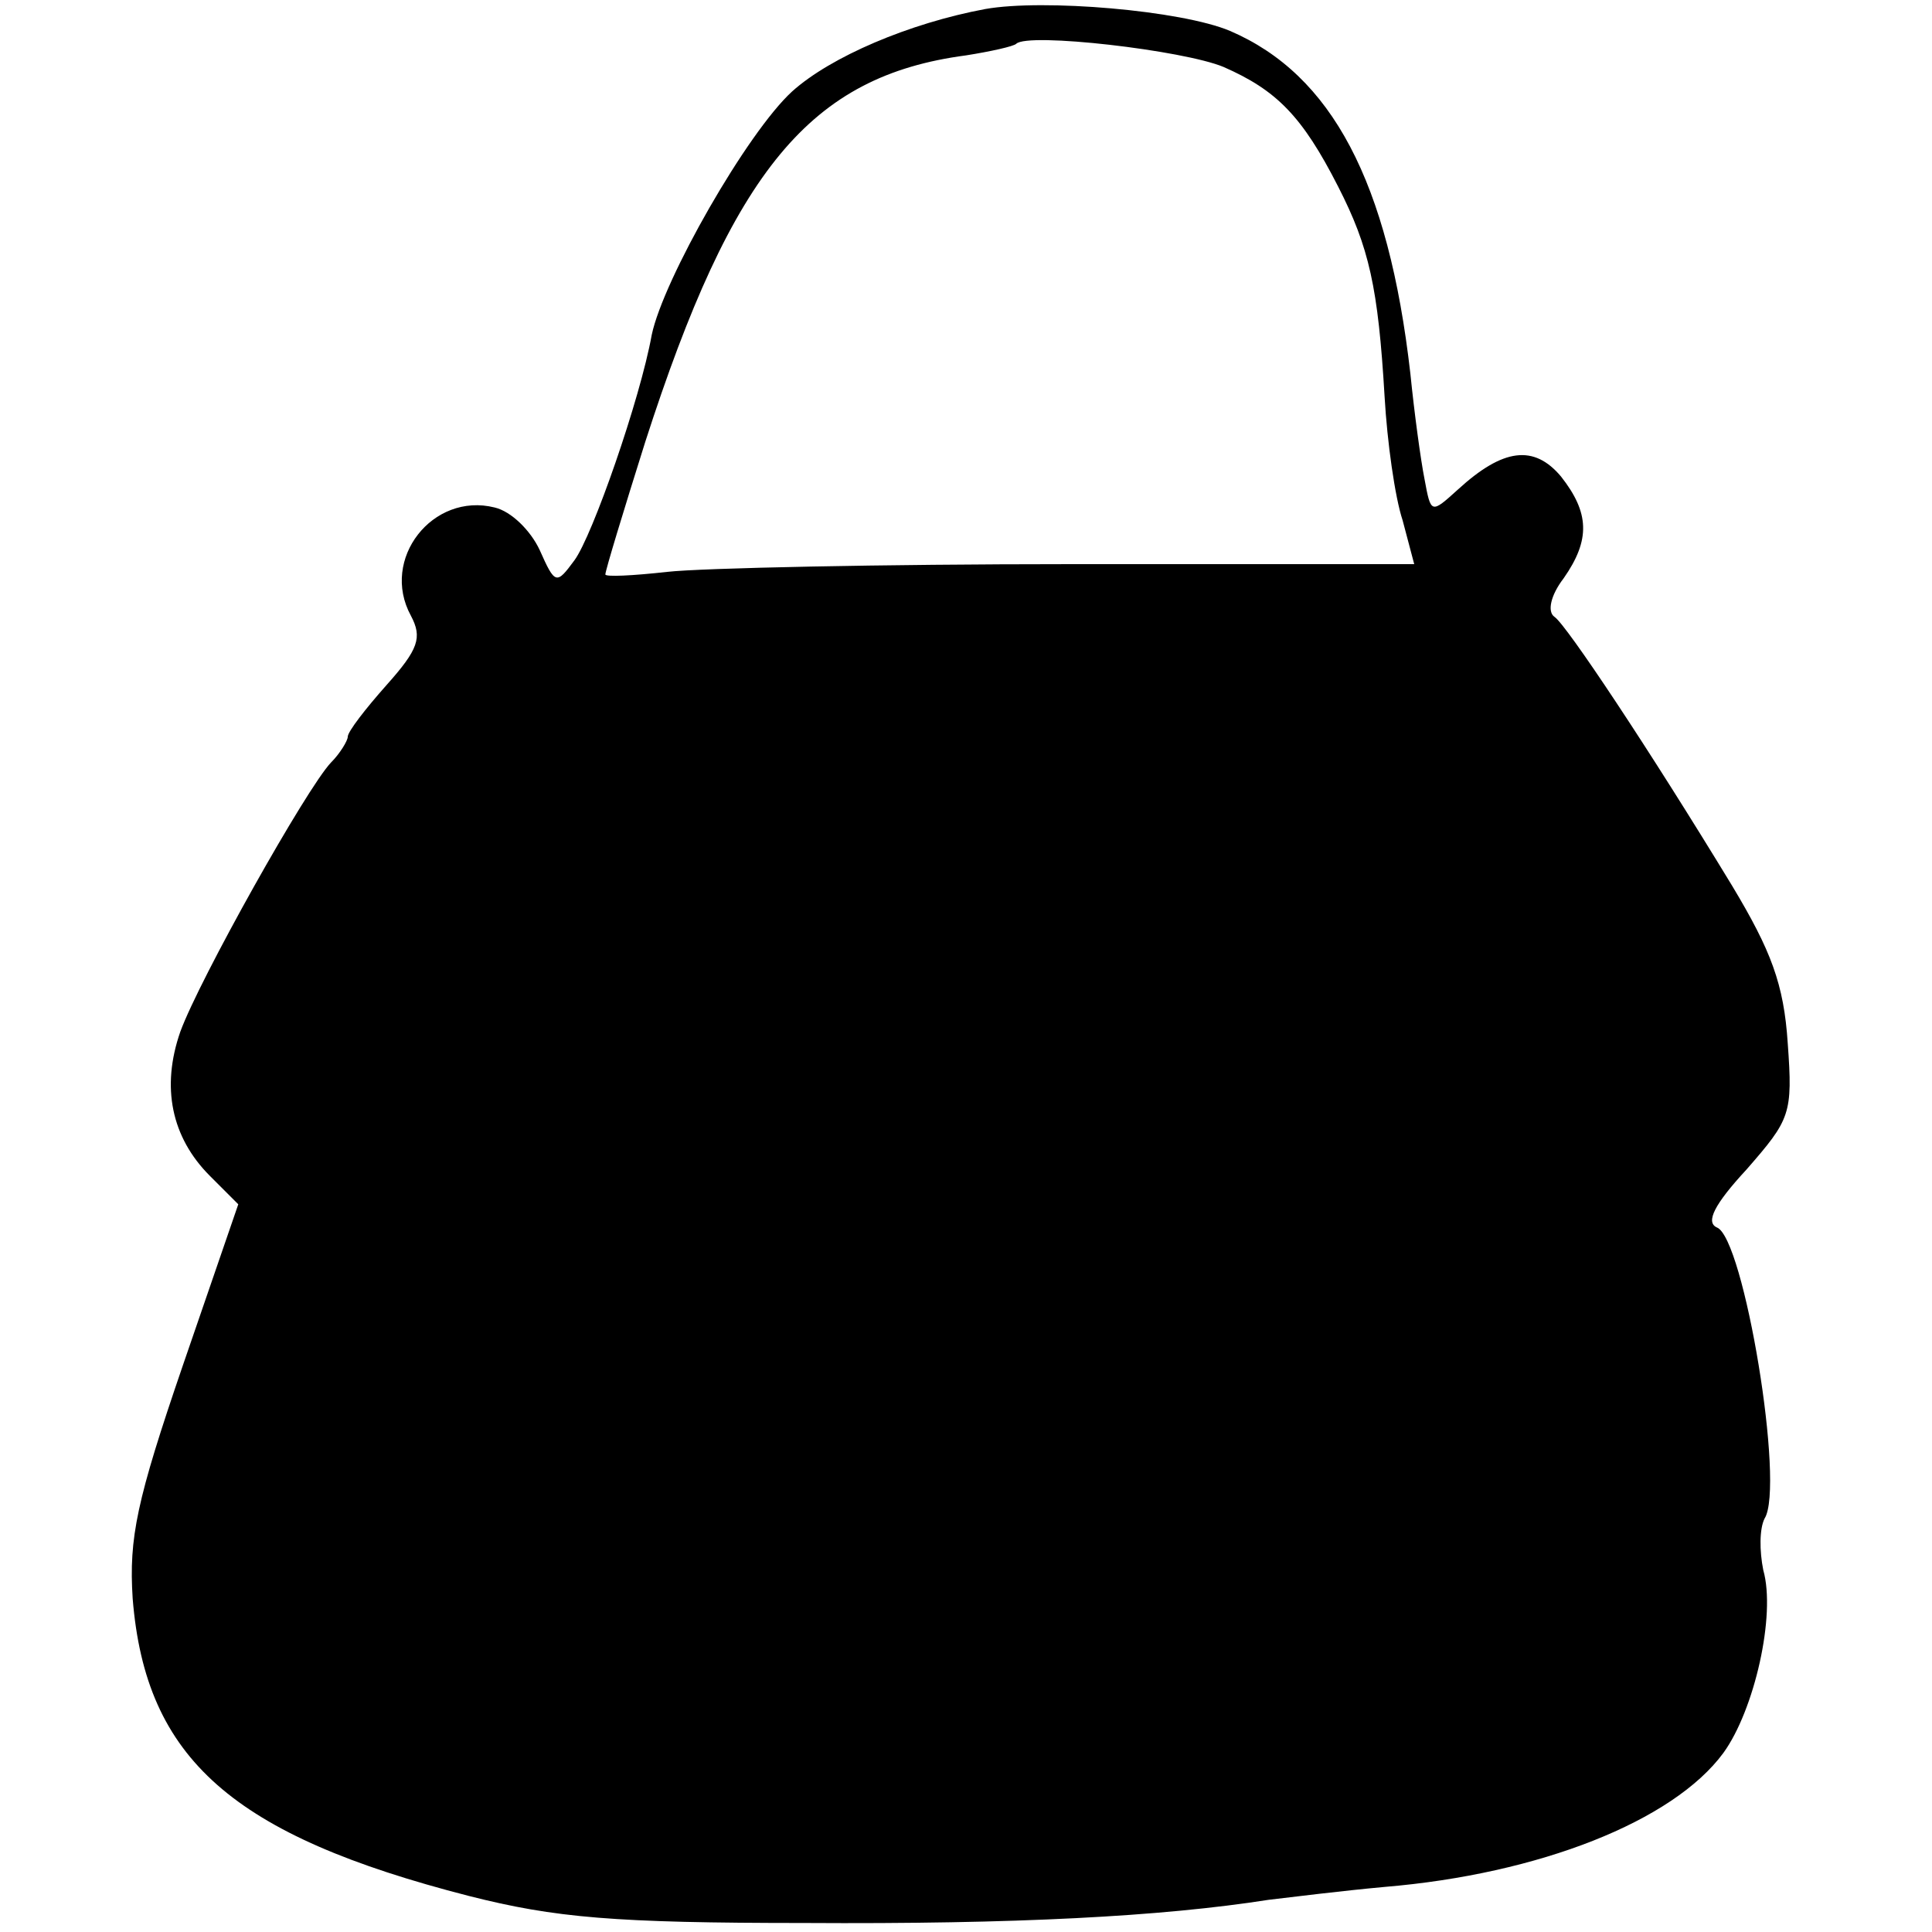 <?xml version="1.0" standalone="no"?>
<!DOCTYPE svg PUBLIC "-//W3C//DTD SVG 20010904//EN"
 "http://www.w3.org/TR/2001/REC-SVG-20010904/DTD/svg10.dtd">
<svg version="1.0" xmlns="http://www.w3.org/2000/svg"
 width="150pt" height="150pt" viewBox="0 0 150 150"
 preserveAspectRatio="xMidYMid meet">
<g transform="translate(0,150) scale(0.1,-0.1)"
fill="#000000" stroke="none">
<path d="M765 1493 c-59 -11 -120 -37 -150 -64 -35 -32 -100 -146 -109 -189
-9 -50 -46 -156 -60 -175 -14 -19 -15 -19 -27 8 -7 15 -22 30 -35 33 -48 12
-89 -40 -65 -84 9 -17 6 -26 -19 -54 -16 -18 -30 -36 -30 -40 0 -3 -6 -13 -13
-20 -19 -20 -102 -168 -117 -209 -15 -43 -7 -82 23 -112 l22 -22 -43 -125
c-36 -105 -42 -134 -39 -181 10 -125 78 -184 261 -231 67 -17 113 -21 261 -21
163 -1 277 5 360 18 17 2 57 7 90 10 120 10 224 51 263 104 24 33 41 107 31
142 -3 15 -3 32 1 40 16 25 -16 218 -37 226 -9 4 -2 18 23 45 34 39 36 43 32
98 -3 46 -13 72 -43 122 -65 107 -129 203 -138 209 -6 4 -3 17 7 30 21 30 20
51 -2 79 -21 25 -45 22 -80 -10 -21 -19 -21 -19 -26 8 -3 15 -8 52 -11 82 -17
149 -61 232 -140 266 -38 16 -145 25 -190 17z m185 -45 c41 -18 61 -38 89 -93
24 -47 31 -78 36 -163 2 -35 8 -78 14 -96 l9 -34 -267 0 c-146 0 -287 -3 -313
-6 -27 -3 -48 -4 -48 -2 0 3 14 49 31 103 68 211 128 284 249 300 19 3 37 7
39 9 9 9 130 -5 161 -18z"/>
</g>
</svg>
